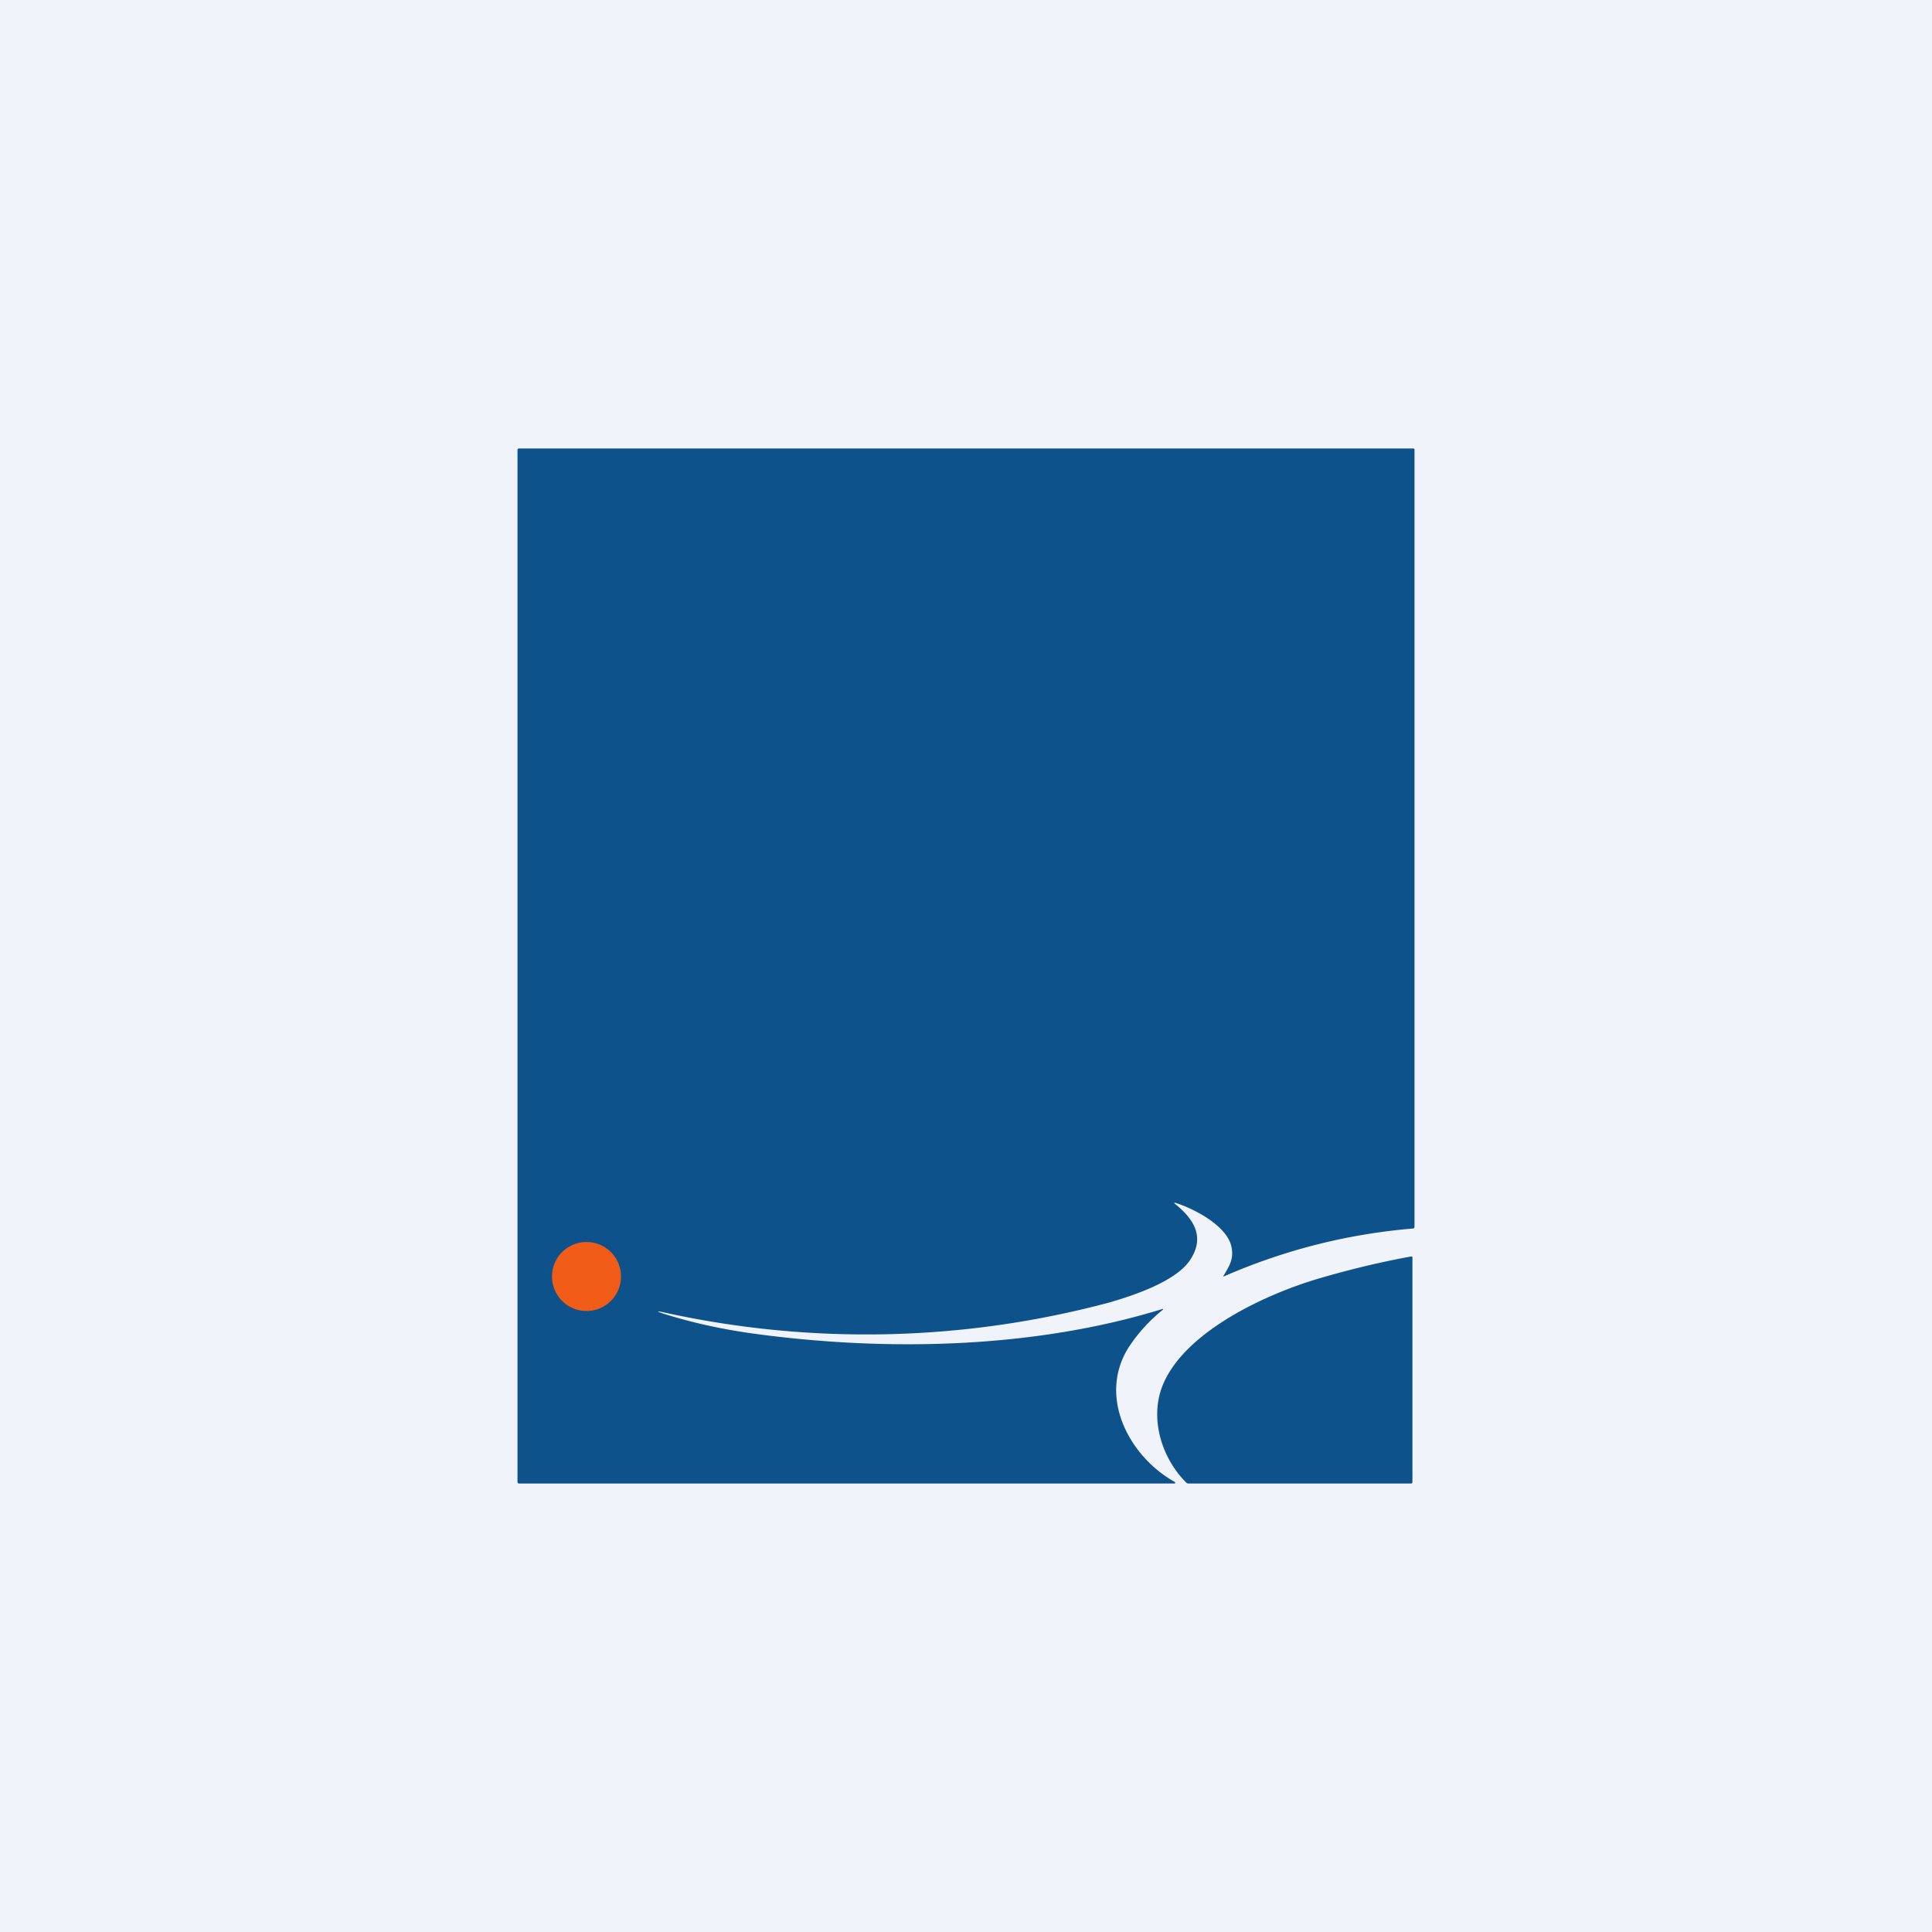 <svg width="56" height="56" viewBox="0 0 56 56" xmlns="http://www.w3.org/2000/svg"><path fill="#F0F3FA" d="M0 0h56v56H0z"/><path d="M19.24 38.08c.79.25 1.64.44 2.56.57 3.85.53 8.15.45 11.9-.71h.01v.02c-.4.32-.73.69-1 1.1-.9 1.44.03 3.17 1.35 3.9a.02.02 0 0 1 0 .02V43H15.04l-.03-.01-.01-.03V13.04a.04.04 0 0 1 .04-.04h25.92c.03 0 .04.01.04.04v22.52c0 .03-.02.05-.05.05-1.9.16-3.71.62-5.46 1.38-.03.02-.04 0-.02-.02.18-.3.3-.5.22-.85-.14-.6-1.1-1.1-1.64-1.26h-.01v.02c.54.43.9.95.47 1.62-.4.64-1.68 1.06-2.38 1.26a27.25 27.25 0 0 1-12.89.28c-.22-.05-.22-.03 0 .04Zm-1.38-.92a.74.74 0 0 0-.73-.74.73.73 0 0 0-.74.74.74.74 0 0 0 .74.74.73.73 0 0 0 .73-.74Z" fill="#0D528B"/><path d="M17 38a1 1 0 1 0 0-2 1 1 0 0 0 0 2Z" fill="#F25C19"/><path d="M34.38 42.97c-.7-.7-1.06-1.83-.69-2.79.63-1.6 3.07-2.7 4.6-3.14.86-.25 1.73-.46 2.61-.62.03 0 .04 0 .04.03v6.51a.04.04 0 0 1-.04.04h-6.44a.1.1 0 0 1-.08-.03Z" fill="#0D528B"/></svg>